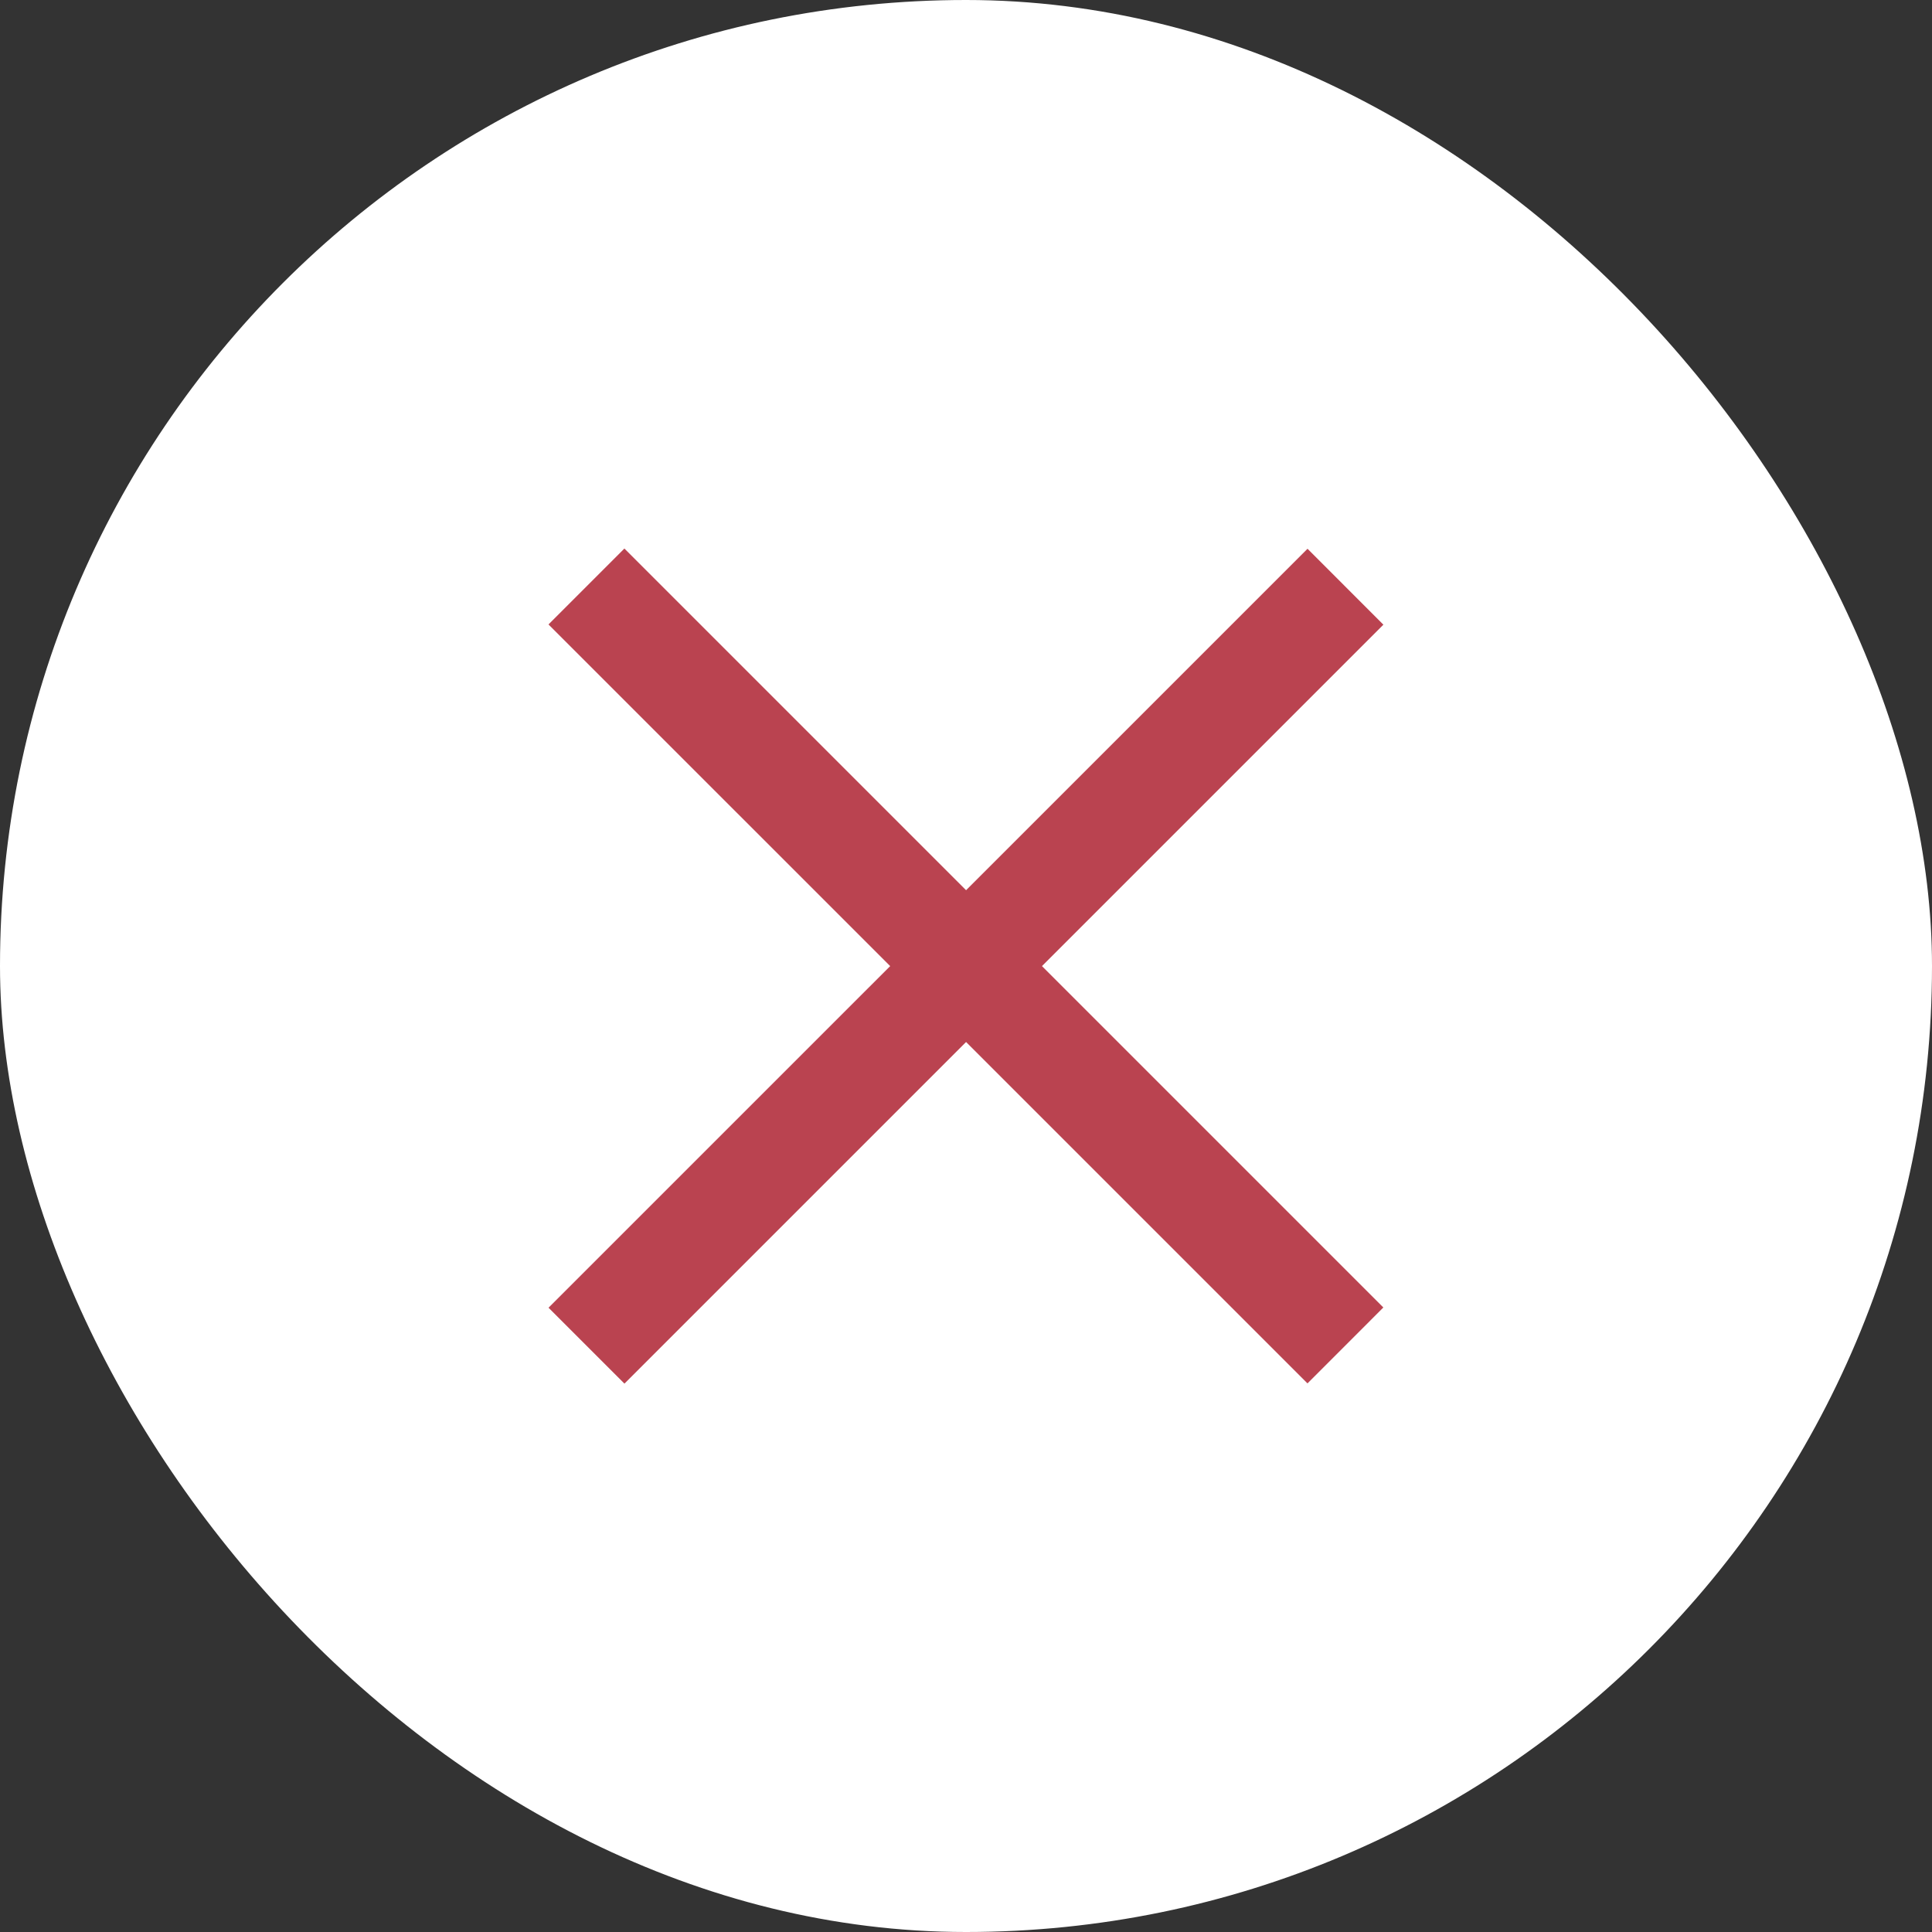 <svg width="48" height="48" viewBox="0 0 48 48" fill="none" xmlns="http://www.w3.org/2000/svg">
<rect x="0" y="0" width="48" height="48" fill="#333333" stroke="none"/>
<rect width="48" height="48" rx="24" fill="white"/>
<path fill-rule="evenodd" clip-rule="evenodd" d="M32.484 34.37L13.627 15.514L15.513 13.628L34.369 32.484L32.484 34.37Z" fill="#BA4350"/>
<path fill-rule="evenodd" clip-rule="evenodd" d="M34.37 15.52L15.514 34.376L13.628 32.49L32.485 13.634L34.37 15.52Z" fill="#BA4350"/>
</svg>
